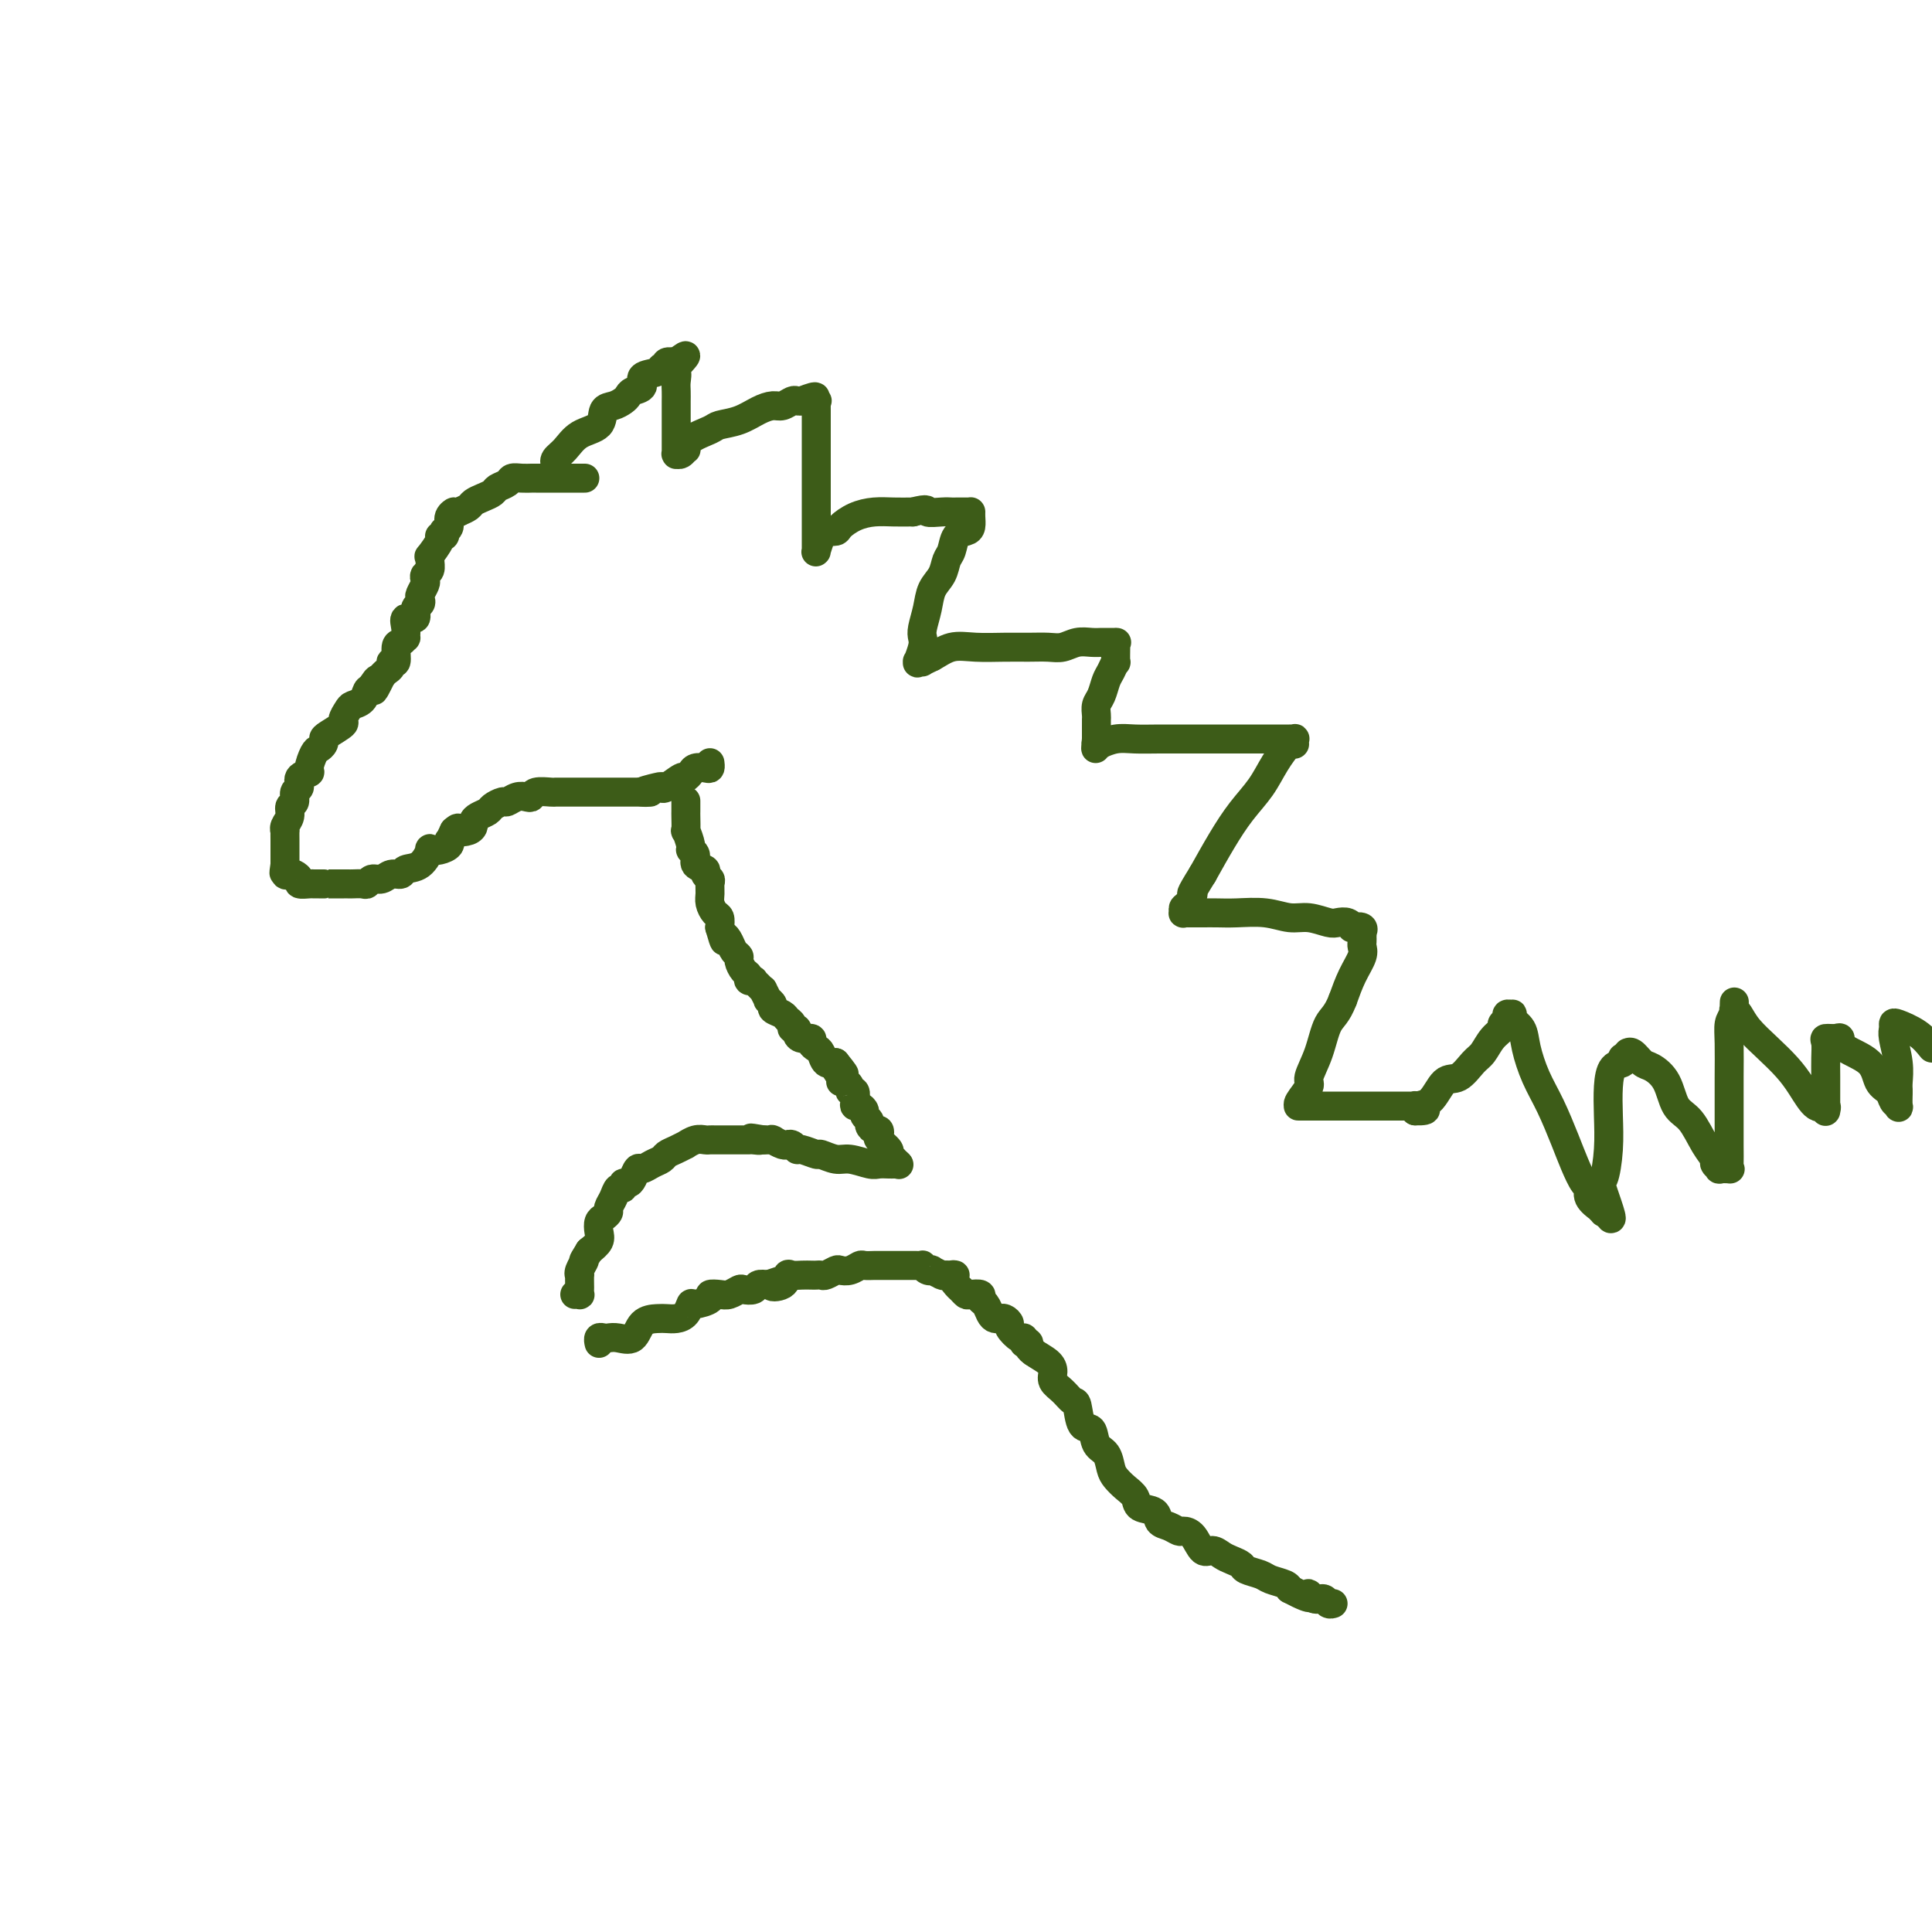<svg viewBox='0 0 400 400' version='1.1' xmlns='http://www.w3.org/2000/svg' xmlns:xlink='http://www.w3.org/1999/xlink'><g fill='none' stroke='#3D5C18' stroke-width='6' stroke-linecap='round' stroke-linejoin='round'><path d='M121,99c-0.025,-0.000 -0.051,-0.000 0,0c0.051,0.000 0.178,0.000 0,0c-0.178,-0.000 -0.661,-0.000 -1,0c-0.339,0.000 -0.532,0.000 -1,0c-0.468,-0.000 -1.210,-0.000 -2,0c-0.790,0.000 -1.629,0.000 -2,0c-0.371,-0.000 -0.274,-0.001 -1,0c-0.726,0.001 -2.273,0.003 -3,0c-0.727,-0.003 -0.632,-0.012 -1,0c-0.368,0.012 -1.197,0.045 -2,0c-0.803,-0.045 -1.580,-0.167 -2,0c-0.420,0.167 -0.484,0.622 -1,1c-0.516,0.378 -1.486,0.679 -2,1c-0.514,0.321 -0.574,0.663 -1,1c-0.426,0.337 -1.217,0.668 -2,1c-0.783,0.332 -1.557,0.666 -2,1c-0.443,0.334 -0.555,0.667 -1,1c-0.445,0.333 -1.222,0.667 -2,1'/><path d='M95,106c-2.173,1.050 -1.104,0.175 -1,0c0.104,-0.175 -0.756,0.349 -1,1c-0.244,0.651 0.126,1.428 0,2c-0.126,0.572 -0.750,0.939 -1,1c-0.250,0.061 -0.127,-0.182 0,0c0.127,0.182 0.258,0.791 0,1c-0.258,0.209 -0.907,0.020 -1,0c-0.093,-0.020 0.368,0.131 0,1c-0.368,0.869 -1.566,2.456 -2,3c-0.434,0.544 -0.102,0.044 0,0c0.102,-0.044 -0.024,0.368 0,1c0.024,0.632 0.199,1.482 0,2c-0.199,0.518 -0.772,0.702 -1,1c-0.228,0.298 -0.113,0.710 0,1c0.113,0.290 0.222,0.458 0,1c-0.222,0.542 -0.775,1.460 -1,2c-0.225,0.540 -0.120,0.704 0,1c0.120,0.296 0.257,0.726 0,1c-0.257,0.274 -0.906,0.393 -1,1c-0.094,0.607 0.368,1.703 0,2c-0.368,0.297 -1.565,-0.204 -2,0c-0.435,0.204 -0.106,1.113 0,2c0.106,0.887 -0.009,1.752 0,2c0.009,0.248 0.142,-0.120 0,0c-0.142,0.120 -0.559,0.729 -1,1c-0.441,0.271 -0.906,0.205 -1,1c-0.094,0.795 0.182,2.451 0,3c-0.182,0.549 -0.822,-0.007 -1,0c-0.178,0.007 0.106,0.579 0,1c-0.106,0.421 -0.602,0.692 -1,1c-0.398,0.308 -0.699,0.654 -1,1'/><path d='M79,140c-2.655,5.434 -1.293,2.020 -1,1c0.293,-1.020 -0.484,0.356 -1,1c-0.516,0.644 -0.770,0.558 -1,1c-0.230,0.442 -0.437,1.413 -1,2c-0.563,0.587 -1.482,0.791 -2,1c-0.518,0.209 -0.637,0.423 -1,1c-0.363,0.577 -0.972,1.516 -1,2c-0.028,0.484 0.525,0.511 0,1c-0.525,0.489 -2.129,1.438 -3,2c-0.871,0.562 -1.008,0.735 -1,1c0.008,0.265 0.162,0.620 0,1c-0.162,0.380 -0.640,0.783 -1,1c-0.360,0.217 -0.603,0.247 -1,1c-0.397,0.753 -0.948,2.228 -1,3c-0.052,0.772 0.393,0.841 0,1c-0.393,0.159 -1.626,0.409 -2,1c-0.374,0.591 0.111,1.523 0,2c-0.111,0.477 -0.818,0.498 -1,1c-0.182,0.502 0.162,1.484 0,2c-0.162,0.516 -0.828,0.567 -1,1c-0.172,0.433 0.150,1.247 0,2c-0.150,0.753 -0.772,1.444 -1,2c-0.228,0.556 -0.061,0.976 0,1c0.061,0.024 0.016,-0.347 0,0c-0.016,0.347 -0.004,1.413 0,2c0.004,0.587 0.001,0.695 0,1c-0.001,0.305 -0.000,0.805 0,1c0.000,0.195 0.000,0.083 0,0c-0.000,-0.083 -0.000,-0.138 0,0c0.000,0.138 0.000,0.468 0,1c-0.000,0.532 -0.000,1.266 0,2'/><path d='M59,179c-0.451,2.951 -0.078,1.329 0,1c0.078,-0.329 -0.139,0.633 0,1c0.139,0.367 0.632,0.137 1,0c0.368,-0.137 0.609,-0.180 1,0c0.391,0.180 0.931,0.584 1,1c0.069,0.416 -0.331,0.843 0,1c0.331,0.157 1.395,0.042 2,0c0.605,-0.042 0.751,-0.011 1,0c0.249,0.011 0.600,0.003 1,0c0.400,-0.003 0.849,-0.001 1,0c0.151,0.001 0.005,0.000 0,0c-0.005,-0.000 0.130,0.000 1,0c0.870,-0.000 2.474,-0.000 3,0c0.526,0.000 -0.028,0.001 0,0c0.028,-0.001 0.637,-0.004 1,0c0.363,0.004 0.482,0.016 1,0c0.518,-0.016 1.437,-0.061 2,0c0.563,0.061 0.771,0.228 1,0c0.229,-0.228 0.479,-0.849 1,-1c0.521,-0.151 1.312,0.169 2,0c0.688,-0.169 1.275,-0.827 2,-1c0.725,-0.173 1.590,0.139 2,0c0.410,-0.139 0.364,-0.730 1,-1c0.636,-0.270 1.954,-0.219 3,-1c1.046,-0.781 1.822,-2.396 2,-3c0.178,-0.604 -0.240,-0.199 0,0c0.240,0.199 1.139,0.191 2,0c0.861,-0.191 1.684,-0.567 2,-1c0.316,-0.433 0.123,-0.924 0,-1c-0.123,-0.076 -0.178,0.264 0,0c0.178,-0.264 0.589,-1.132 1,-2'/><path d='M94,172c1.205,-1.096 0.717,-0.335 1,0c0.283,0.335 1.337,0.244 2,0c0.663,-0.244 0.936,-0.643 1,-1c0.064,-0.357 -0.081,-0.674 0,-1c0.081,-0.326 0.388,-0.661 1,-1c0.612,-0.339 1.529,-0.683 2,-1c0.471,-0.317 0.497,-0.607 1,-1c0.503,-0.393 1.483,-0.889 2,-1c0.517,-0.111 0.570,0.163 1,0c0.430,-0.163 1.236,-0.762 2,-1c0.764,-0.238 1.486,-0.116 2,0c0.514,0.116 0.821,0.227 1,0c0.179,-0.227 0.232,-0.793 1,-1c0.768,-0.207 2.251,-0.055 3,0c0.749,0.055 0.764,0.015 1,0c0.236,-0.015 0.694,-0.004 1,0c0.306,0.004 0.460,0.001 1,0c0.540,-0.001 1.467,-0.000 2,0c0.533,0.000 0.672,0.000 1,0c0.328,-0.000 0.843,-0.000 1,0c0.157,0.000 -0.046,0.000 0,0c0.046,-0.000 0.341,-0.000 1,0c0.659,0.000 1.682,0.000 2,0c0.318,-0.000 -0.071,-0.000 0,0c0.071,0.000 0.600,0.000 1,0c0.400,-0.000 0.670,-0.000 1,0c0.330,0.000 0.721,0.000 1,0c0.279,-0.000 0.446,-0.000 1,0c0.554,0.000 1.495,0.000 2,0c0.505,-0.000 0.573,-0.000 1,0c0.427,0.000 1.214,0.000 2,0'/><path d='M133,164c3.546,-0.096 0.411,0.163 0,0c-0.411,-0.163 1.903,-0.747 3,-1c1.097,-0.253 0.977,-0.176 1,0c0.023,0.176 0.190,0.450 1,0c0.810,-0.450 2.262,-1.623 3,-2c0.738,-0.377 0.762,0.044 1,0c0.238,-0.044 0.691,-0.551 1,-1c0.309,-0.449 0.475,-0.838 1,-1c0.525,-0.162 1.409,-0.096 2,0c0.591,0.096 0.891,0.222 1,0c0.109,-0.222 0.029,-0.791 0,-1c-0.029,-0.209 -0.008,-0.056 0,0c0.008,0.056 0.002,0.016 0,0c-0.002,-0.016 -0.001,-0.008 0,0'/><path d='M115,96c0.045,0.074 0.089,0.148 0,0c-0.089,-0.148 -0.313,-0.520 0,-1c0.313,-0.480 1.161,-1.070 2,-2c0.839,-0.930 1.667,-2.200 3,-3c1.333,-0.800 3.169,-1.131 4,-2c0.831,-0.869 0.655,-2.274 1,-3c0.345,-0.726 1.211,-0.771 2,-1c0.789,-0.229 1.501,-0.643 2,-1c0.499,-0.357 0.785,-0.659 1,-1c0.215,-0.341 0.358,-0.722 1,-1c0.642,-0.278 1.784,-0.452 2,-1c0.216,-0.548 -0.494,-1.471 0,-2c0.494,-0.529 2.192,-0.664 3,-1c0.808,-0.336 0.725,-0.875 1,-1c0.275,-0.125 0.909,0.162 1,0c0.091,-0.162 -0.360,-0.774 0,-1c0.360,-0.226 1.531,-0.064 2,0c0.469,0.064 0.234,0.032 0,0'/><path d='M140,75c3.868,-3.057 1.036,-0.199 0,1c-1.036,1.199 -0.278,0.738 0,1c0.278,0.262 0.074,1.248 0,2c-0.074,0.752 -0.020,1.272 0,2c0.020,0.728 0.005,1.665 0,2c-0.005,0.335 -0.001,0.070 0,1c0.001,0.930 0.000,3.057 0,4c-0.000,0.943 -0.000,0.701 0,1c0.000,0.299 0.000,1.138 0,2c-0.000,0.862 -0.000,1.748 0,2c0.000,0.252 0.000,-0.128 0,0c-0.000,0.128 -0.001,0.766 0,1c0.001,0.234 0.003,0.064 0,0c-0.003,-0.064 -0.011,-0.021 0,0c0.011,0.021 0.041,0.021 0,0c-0.041,-0.021 -0.155,-0.064 0,0c0.155,0.064 0.577,0.235 1,0c0.423,-0.235 0.846,-0.875 1,-1c0.154,-0.125 0.039,0.266 0,0c-0.039,-0.266 -0.002,-1.188 1,-2c1.002,-0.812 2.968,-1.514 4,-2c1.032,-0.486 1.130,-0.756 2,-1c0.870,-0.244 2.513,-0.461 4,-1c1.487,-0.539 2.818,-1.398 4,-2c1.182,-0.602 2.214,-0.946 3,-1c0.786,-0.054 1.324,0.181 2,0c0.676,-0.181 1.490,-0.780 2,-1c0.510,-0.220 0.717,-0.063 1,0c0.283,0.063 0.641,0.031 1,0'/><path d='M166,83c4.415,-1.701 2.451,-0.452 2,0c-0.451,0.452 0.611,0.107 1,0c0.389,-0.107 0.104,0.025 0,0c-0.104,-0.025 -0.028,-0.208 0,0c0.028,0.208 0.007,0.807 0,1c-0.007,0.193 -0.002,-0.020 0,0c0.002,0.020 0.001,0.272 0,1c-0.001,0.728 -0.000,1.931 0,3c0.000,1.069 0.000,2.006 0,3c-0.000,0.994 -0.000,2.047 0,3c0.000,0.953 0.000,1.807 0,3c-0.000,1.193 -0.000,2.725 0,4c0.000,1.275 -0.000,2.292 0,3c0.000,0.708 0.000,1.105 0,2c-0.000,0.895 -0.000,2.286 0,3c0.000,0.714 0.000,0.752 0,1c-0.000,0.248 -0.000,0.708 0,1c0.000,0.292 0.000,0.417 0,1c-0.000,0.583 -0.001,1.623 0,2c0.001,0.377 0.004,0.091 0,0c-0.004,-0.091 -0.013,0.014 0,0c0.013,-0.014 0.049,-0.147 0,0c-0.049,0.147 -0.183,0.573 0,0c0.183,-0.573 0.684,-2.146 1,-3c0.316,-0.854 0.447,-0.989 1,-1c0.553,-0.011 1.529,0.102 2,0c0.471,-0.102 0.435,-0.420 1,-1c0.565,-0.580 1.729,-1.424 3,-2c1.271,-0.576 2.650,-0.886 4,-1c1.350,-0.114 2.671,-0.033 4,0c1.329,0.033 2.664,0.016 4,0'/><path d='M189,106c3.621,-0.928 2.672,-0.249 3,0c0.328,0.249 1.933,0.067 3,0c1.067,-0.067 1.596,-0.018 2,0c0.404,0.018 0.683,0.005 1,0c0.317,-0.005 0.674,-0.002 1,0c0.326,0.002 0.623,0.002 1,0c0.377,-0.002 0.834,-0.008 1,0c0.166,0.008 0.043,0.030 0,0c-0.043,-0.030 -0.004,-0.112 0,0c0.004,0.112 -0.026,0.418 0,1c0.026,0.582 0.109,1.439 0,2c-0.109,0.561 -0.409,0.825 -1,1c-0.591,0.175 -1.471,0.262 -2,1c-0.529,0.738 -0.705,2.129 -1,3c-0.295,0.871 -0.710,1.224 -1,2c-0.290,0.776 -0.456,1.976 -1,3c-0.544,1.024 -1.465,1.873 -2,3c-0.535,1.127 -0.683,2.534 -1,4c-0.317,1.466 -0.803,2.992 -1,4c-0.197,1.008 -0.107,1.500 0,2c0.107,0.500 0.229,1.009 0,2c-0.229,0.991 -0.809,2.462 -1,3c-0.191,0.538 0.007,0.141 0,0c-0.007,-0.141 -0.218,-0.028 0,0c0.218,0.028 0.866,-0.031 1,0c0.134,0.031 -0.248,0.152 0,0c0.248,-0.152 1.124,-0.576 2,-1'/><path d='M193,136c1.146,-0.608 2.512,-1.627 4,-2c1.488,-0.373 3.097,-0.099 5,0c1.903,0.099 4.098,0.023 6,0c1.902,-0.023 3.510,0.008 5,0c1.490,-0.008 2.861,-0.055 4,0c1.139,0.055 2.044,0.211 3,0c0.956,-0.211 1.962,-0.789 3,-1c1.038,-0.211 2.106,-0.057 3,0c0.894,0.057 1.613,0.015 2,0c0.387,-0.015 0.444,-0.004 1,0c0.556,0.004 1.613,0.002 2,0c0.387,-0.002 0.103,-0.003 0,0c-0.103,0.003 -0.027,0.009 0,0c0.027,-0.009 0.004,-0.035 0,0c-0.004,0.035 0.010,0.130 0,1c-0.010,0.870 -0.044,2.516 0,3c0.044,0.484 0.166,-0.194 0,0c-0.166,0.194 -0.619,1.260 -1,2c-0.381,0.740 -0.691,1.153 -1,2c-0.309,0.847 -0.619,2.126 -1,3c-0.381,0.874 -0.834,1.343 -1,2c-0.166,0.657 -0.044,1.503 0,2c0.044,0.497 0.012,0.645 0,1c-0.012,0.355 -0.003,0.918 0,1c0.003,0.082 0.001,-0.318 0,0c-0.001,0.318 -0.000,1.355 0,2c0.000,0.645 0.000,0.899 0,1c-0.000,0.101 -0.000,0.051 0,0'/><path d='M227,153c-0.308,3.320 -0.078,1.621 0,1c0.078,-0.621 0.005,-0.166 0,0c-0.005,0.166 0.060,0.041 0,0c-0.060,-0.041 -0.243,0.003 0,0c0.243,-0.003 0.913,-0.053 1,0c0.087,0.053 -0.407,0.210 0,0c0.407,-0.210 1.717,-0.788 3,-1c1.283,-0.212 2.541,-0.057 4,0c1.459,0.057 3.119,0.015 5,0c1.881,-0.015 3.983,-0.004 6,0c2.017,0.004 3.950,0.001 6,0c2.050,-0.001 4.219,-0.000 6,0c1.781,0.000 3.175,0.000 4,0c0.825,-0.000 1.083,-0.001 2,0c0.917,0.001 2.495,0.004 3,0c0.505,-0.004 -0.061,-0.015 0,0c0.061,0.015 0.749,0.057 1,0c0.251,-0.057 0.066,-0.215 0,0c-0.066,0.215 -0.013,0.801 0,1c0.013,0.199 -0.015,0.012 0,0c0.015,-0.012 0.073,0.151 0,0c-0.073,-0.151 -0.276,-0.616 -1,0c-0.724,0.616 -1.967,2.311 -3,4c-1.033,1.689 -1.854,3.370 -3,5c-1.146,1.630 -2.616,3.208 -4,5c-1.384,1.792 -2.681,3.798 -4,6c-1.319,2.202 -2.659,4.601 -4,7'/><path d='M249,181c-3.193,5.128 -2.177,3.948 -2,4c0.177,0.052 -0.485,1.334 -1,2c-0.515,0.666 -0.882,0.714 -1,1c-0.118,0.286 0.012,0.809 0,1c-0.012,0.191 -0.166,0.051 0,0c0.166,-0.051 0.654,-0.013 1,0c0.346,0.013 0.552,0.003 1,0c0.448,-0.003 1.137,0.003 2,0c0.863,-0.003 1.899,-0.016 3,0c1.101,0.016 2.266,0.061 4,0c1.734,-0.061 4.036,-0.226 6,0c1.964,0.226 3.590,0.844 5,1c1.410,0.156 2.603,-0.151 4,0c1.397,0.151 2.999,0.759 4,1c1.001,0.241 1.400,0.116 2,0c0.600,-0.116 1.401,-0.223 2,0c0.599,0.223 0.998,0.777 1,1c0.002,0.223 -0.392,0.116 0,0c0.392,-0.116 1.569,-0.242 2,0c0.431,0.242 0.116,0.853 0,1c-0.116,0.147 -0.031,-0.168 0,0c0.031,0.168 0.010,0.820 0,1c-0.010,0.180 -0.009,-0.112 0,0c0.009,0.112 0.024,0.630 0,1c-0.024,0.370 -0.089,0.594 0,1c0.089,0.406 0.332,0.994 0,2c-0.332,1.006 -1.238,2.430 -2,4c-0.762,1.570 -1.381,3.285 -2,5'/><path d='M278,207c-1.212,3.165 -2.241,3.576 -3,5c-0.759,1.424 -1.247,3.860 -2,6c-0.753,2.140 -1.770,3.985 -2,5c-0.230,1.015 0.329,1.200 0,2c-0.329,0.800 -1.545,2.214 -2,3c-0.455,0.786 -0.151,0.943 0,1c0.151,0.057 0.147,0.015 0,0c-0.147,-0.015 -0.438,-0.004 0,0c0.438,0.004 1.604,0.001 2,0c0.396,-0.001 0.023,-0.000 0,0c-0.023,0.000 0.304,0.000 1,0c0.696,-0.000 1.759,-0.000 3,0c1.241,0.000 2.659,0.000 4,0c1.341,-0.000 2.605,-0.000 4,0c1.395,0.000 2.920,0.000 4,0c1.080,-0.000 1.715,-0.001 2,0c0.285,0.001 0.220,0.004 1,0c0.780,-0.004 2.405,-0.015 3,0c0.595,0.015 0.159,0.056 0,0c-0.159,-0.056 -0.043,-0.207 0,0c0.043,0.207 0.012,0.774 0,1c-0.012,0.226 -0.006,0.113 0,0'/><path d='M293,230c3.857,0.080 1.498,-0.721 1,-1c-0.498,-0.279 0.864,-0.038 2,-1c1.136,-0.962 2.047,-3.129 3,-4c0.953,-0.871 1.948,-0.447 3,-1c1.052,-0.553 2.162,-2.085 3,-3c0.838,-0.915 1.406,-1.215 2,-2c0.594,-0.785 1.216,-2.057 2,-3c0.784,-0.943 1.730,-1.559 2,-2c0.270,-0.441 -0.137,-0.707 0,-1c0.137,-0.293 0.820,-0.612 1,-1c0.180,-0.388 -0.141,-0.845 0,-1c0.141,-0.155 0.744,-0.007 1,0c0.256,0.007 0.165,-0.127 0,0c-0.165,0.127 -0.403,0.516 0,1c0.403,0.484 1.449,1.062 2,2c0.551,0.938 0.609,2.234 1,4c0.391,1.766 1.116,4.000 2,6c0.884,2.000 1.926,3.764 3,6c1.074,2.236 2.181,4.944 3,7c0.819,2.056 1.352,3.459 2,5c0.648,1.541 1.412,3.221 2,4c0.588,0.779 0.998,0.657 1,1c0.002,0.343 -0.406,1.149 0,2c0.406,0.851 1.625,1.745 2,2c0.375,0.255 -0.096,-0.131 0,0c0.096,0.131 0.758,0.777 1,1c0.242,0.223 0.065,0.021 0,0c-0.065,-0.021 -0.019,0.137 0,0c0.019,-0.137 0.009,-0.568 0,-1'/><path d='M332,250c3.110,5.618 0.885,-0.338 0,-3c-0.885,-2.662 -0.432,-2.030 0,-3c0.432,-0.970 0.841,-3.541 1,-6c0.159,-2.459 0.067,-4.807 0,-7c-0.067,-2.193 -0.110,-4.233 0,-6c0.110,-1.767 0.373,-3.262 1,-4c0.627,-0.738 1.617,-0.719 2,-1c0.383,-0.281 0.157,-0.862 0,-1c-0.157,-0.138 -0.246,0.166 0,0c0.246,-0.166 0.827,-0.803 1,-1c0.173,-0.197 -0.063,0.045 0,0c0.063,-0.045 0.425,-0.377 1,0c0.575,0.377 1.364,1.463 2,2c0.636,0.537 1.118,0.524 2,1c0.882,0.476 2.163,1.441 3,3c0.837,1.559 1.228,3.713 2,5c0.772,1.287 1.924,1.708 3,3c1.076,1.292 2.076,3.457 3,5c0.924,1.543 1.772,2.466 2,3c0.228,0.534 -0.163,0.679 0,1c0.163,0.321 0.881,0.817 1,1c0.119,0.183 -0.360,0.054 0,0c0.360,-0.054 1.561,-0.032 2,0c0.439,0.032 0.118,0.073 0,0c-0.118,-0.073 -0.031,-0.259 0,-1c0.031,-0.741 0.008,-2.036 0,-4c-0.008,-1.964 0.001,-4.595 0,-7c-0.001,-2.405 -0.010,-4.583 0,-7c0.010,-2.417 0.041,-5.074 0,-7c-0.041,-1.926 -0.155,-3.122 0,-4c0.155,-0.878 0.577,-1.439 1,-2'/><path d='M359,210c0.152,-4.969 0.031,-1.390 0,0c-0.031,1.390 0.028,0.591 0,0c-0.028,-0.591 -0.142,-0.973 0,-1c0.142,-0.027 0.541,0.301 1,1c0.459,0.699 0.980,1.768 2,3c1.020,1.232 2.540,2.627 4,4c1.460,1.373 2.860,2.726 4,4c1.140,1.274 2.018,2.471 3,4c0.982,1.529 2.067,3.391 3,4c0.933,0.609 1.714,-0.036 2,0c0.286,0.036 0.077,0.754 0,1c-0.077,0.246 -0.021,0.019 0,0c0.021,-0.019 0.006,0.171 0,0c-0.006,-0.171 -0.003,-0.701 0,-2c0.003,-1.299 0.007,-3.367 0,-5c-0.007,-1.633 -0.026,-2.831 0,-4c0.026,-1.169 0.097,-2.308 0,-3c-0.097,-0.692 -0.363,-0.938 0,-1c0.363,-0.062 1.353,0.060 2,0c0.647,-0.060 0.951,-0.301 1,0c0.049,0.301 -0.156,1.145 1,2c1.156,0.855 3.672,1.721 5,3c1.328,1.279 1.466,2.972 2,4c0.534,1.028 1.464,1.391 2,2c0.536,0.609 0.680,1.462 1,2c0.320,0.538 0.817,0.760 1,1c0.183,0.240 0.052,0.497 0,0c-0.052,-0.497 -0.026,-1.749 0,-3'/><path d='M393,226c-0.016,-0.748 -0.057,-1.118 0,-2c0.057,-0.882 0.212,-2.276 0,-4c-0.212,-1.724 -0.790,-3.777 -1,-5c-0.210,-1.223 -0.051,-1.615 0,-2c0.051,-0.385 -0.007,-0.763 0,-1c0.007,-0.237 0.079,-0.333 1,0c0.921,0.333 2.692,1.095 4,2c1.308,0.905 2.154,1.952 3,3'/><path d='M142,166c0.000,0.060 0.000,0.119 0,0c-0.000,-0.119 -0.001,-0.417 0,0c0.001,0.417 0.004,1.548 0,2c-0.004,0.452 -0.016,0.226 0,1c0.016,0.774 0.061,2.549 0,3c-0.061,0.451 -0.229,-0.422 0,0c0.229,0.422 0.854,2.141 1,3c0.146,0.859 -0.186,0.860 0,1c0.186,0.140 0.891,0.419 1,1c0.109,0.581 -0.377,1.464 0,2c0.377,0.536 1.618,0.724 2,1c0.382,0.276 -0.095,0.640 0,1c0.095,0.360 0.760,0.716 1,1c0.240,0.284 0.054,0.495 0,1c-0.054,0.505 0.024,1.304 0,2c-0.024,0.696 -0.151,1.290 0,2c0.151,0.710 0.579,1.537 1,2c0.421,0.463 0.835,0.561 1,1c0.165,0.439 0.083,1.220 0,2'/><path d='M149,192c1.260,4.443 0.911,2.552 1,2c0.089,-0.552 0.615,0.237 1,1c0.385,0.763 0.629,1.499 1,2c0.371,0.501 0.869,0.765 1,1c0.131,0.235 -0.104,0.441 0,1c0.104,0.559 0.549,1.469 1,2c0.451,0.531 0.908,0.681 1,1c0.092,0.319 -0.182,0.808 0,1c0.182,0.192 0.818,0.088 1,0c0.182,-0.088 -0.091,-0.159 0,0c0.091,0.159 0.545,0.550 1,1c0.455,0.450 0.911,0.961 1,1c0.089,0.039 -0.188,-0.393 0,0c0.188,0.393 0.842,1.611 1,2c0.158,0.389 -0.179,-0.050 0,0c0.179,0.050 0.875,0.591 1,1c0.125,0.409 -0.321,0.688 0,1c0.321,0.312 1.411,0.657 2,1c0.589,0.343 0.679,0.683 1,1c0.321,0.317 0.872,0.611 1,1c0.128,0.389 -0.168,0.874 0,1c0.168,0.126 0.801,-0.107 1,0c0.199,0.107 -0.035,0.554 0,1c0.035,0.446 0.338,0.892 1,1c0.662,0.108 1.682,-0.121 2,0c0.318,0.121 -0.067,0.593 0,1c0.067,0.407 0.585,0.748 1,1c0.415,0.252 0.727,0.414 1,1c0.273,0.586 0.507,1.596 1,2c0.493,0.404 1.247,0.202 2,0'/><path d='M173,220c3.649,4.454 0.772,1.588 0,1c-0.772,-0.588 0.563,1.100 1,2c0.437,0.900 -0.023,1.010 0,1c0.023,-0.010 0.528,-0.140 1,0c0.472,0.140 0.910,0.549 1,1c0.090,0.451 -0.169,0.943 0,1c0.169,0.057 0.767,-0.322 1,0c0.233,0.322 0.100,1.343 0,2c-0.100,0.657 -0.166,0.950 0,1c0.166,0.050 0.566,-0.141 1,0c0.434,0.141 0.904,0.616 1,1c0.096,0.384 -0.181,0.676 0,1c0.181,0.324 0.820,0.678 1,1c0.180,0.322 -0.097,0.610 0,1c0.097,0.390 0.570,0.882 1,1c0.430,0.118 0.818,-0.137 1,0c0.182,0.137 0.158,0.668 0,1c-0.158,0.332 -0.450,0.466 0,1c0.450,0.534 1.641,1.467 2,2c0.359,0.533 -0.114,0.665 0,1c0.114,0.335 0.814,0.873 1,1c0.186,0.127 -0.142,-0.158 0,0c0.142,0.158 0.755,0.759 1,1c0.245,0.241 0.123,0.120 0,0'/><path d='M186,241c-0.361,-0.002 -0.723,-0.005 -1,0c-0.277,0.005 -0.471,0.016 -1,0c-0.529,-0.016 -1.393,-0.061 -2,0c-0.607,0.061 -0.959,0.228 -2,0c-1.041,-0.228 -2.773,-0.850 -4,-1c-1.227,-0.150 -1.950,0.171 -3,0c-1.050,-0.171 -2.428,-0.834 -3,-1c-0.572,-0.166 -0.339,0.166 -1,0c-0.661,-0.166 -2.215,-0.829 -3,-1c-0.785,-0.171 -0.801,0.151 -1,0c-0.199,-0.151 -0.583,-0.776 -1,-1c-0.417,-0.224 -0.868,-0.046 -1,0c-0.132,0.046 0.057,-0.040 0,0c-0.057,0.040 -0.358,0.207 -1,0c-0.642,-0.207 -1.625,-0.787 -2,-1c-0.375,-0.213 -0.142,-0.057 0,0c0.142,0.057 0.192,0.015 0,0c-0.192,-0.015 -0.626,-0.004 -1,0c-0.374,0.004 -0.687,0.002 -1,0'/><path d='M158,236c-4.506,-0.774 -1.770,-0.207 -1,0c0.770,0.207 -0.426,0.056 -1,0c-0.574,-0.056 -0.525,-0.015 -1,0c-0.475,0.015 -1.475,0.004 -2,0c-0.525,-0.004 -0.574,-0.001 -1,0c-0.426,0.001 -1.230,-0.001 -2,0c-0.770,0.001 -1.507,0.004 -2,0c-0.493,-0.004 -0.744,-0.016 -1,0c-0.256,0.016 -0.519,0.060 -1,0c-0.481,-0.060 -1.179,-0.223 -2,0c-0.821,0.223 -1.763,0.833 -2,1c-0.237,0.167 0.232,-0.110 0,0c-0.232,0.110 -1.165,0.608 -2,1c-0.835,0.392 -1.572,0.678 -2,1c-0.428,0.322 -0.549,0.681 -1,1c-0.451,0.319 -1.234,0.597 -2,1c-0.766,0.403 -1.516,0.930 -2,1c-0.484,0.070 -0.703,-0.317 -1,0c-0.297,0.317 -0.671,1.337 -1,2c-0.329,0.663 -0.613,0.968 -1,1c-0.387,0.032 -0.878,-0.209 -1,0c-0.122,0.209 0.126,0.868 0,1c-0.126,0.132 -0.625,-0.263 -1,0c-0.375,0.263 -0.626,1.183 -1,2c-0.374,0.817 -0.871,1.531 -1,2c-0.129,0.469 0.111,0.692 0,1c-0.111,0.308 -0.571,0.701 -1,1c-0.429,0.299 -0.826,0.503 -1,1c-0.174,0.497 -0.124,1.288 0,2c0.124,0.712 0.321,1.346 0,2c-0.321,0.654 -1.161,1.327 -2,2'/><path d='M122,259c-1.868,2.980 -1.036,1.930 -1,2c0.036,0.070 -0.722,1.261 -1,2c-0.278,0.739 -0.075,1.025 0,1c0.075,-0.025 0.021,-0.360 0,0c-0.021,0.360 -0.009,1.417 0,2c0.009,0.583 0.016,0.692 0,1c-0.016,0.308 -0.056,0.814 0,1c0.056,0.186 0.207,0.050 0,0c-0.207,-0.050 -0.774,-0.014 -1,0c-0.226,0.014 -0.113,0.007 0,0'/><path d='M124,278c0.025,0.113 0.050,0.226 0,0c-0.050,-0.226 -0.175,-0.790 0,-1c0.175,-0.210 0.651,-0.067 1,0c0.349,0.067 0.573,0.056 1,0c0.427,-0.056 1.059,-0.159 2,0c0.941,0.159 2.191,0.579 3,0c0.809,-0.579 1.176,-2.157 2,-3c0.824,-0.843 2.105,-0.952 3,-1c0.895,-0.048 1.403,-0.037 2,0c0.597,0.037 1.282,0.098 2,0c0.718,-0.098 1.469,-0.356 2,-1c0.531,-0.644 0.842,-1.675 1,-2c0.158,-0.325 0.163,0.058 1,0c0.837,-0.058 2.504,-0.555 3,-1c0.496,-0.445 -0.181,-0.837 0,-1c0.181,-0.163 1.218,-0.095 2,0c0.782,0.095 1.308,0.218 2,0c0.692,-0.218 1.550,-0.777 2,-1c0.450,-0.223 0.492,-0.111 1,0c0.508,0.111 1.483,0.222 2,0c0.517,-0.222 0.576,-0.778 1,-1c0.424,-0.222 1.212,-0.111 2,0'/><path d='M159,266c5.533,-1.889 1.867,-0.611 1,0c-0.867,0.611 1.067,0.556 2,0c0.933,-0.556 0.866,-1.613 1,-2c0.134,-0.387 0.470,-0.104 1,0c0.530,0.104 1.254,0.029 2,0c0.746,-0.029 1.513,-0.011 2,0c0.487,0.011 0.693,0.017 1,0c0.307,-0.017 0.715,-0.056 1,0c0.285,0.056 0.448,0.207 1,0c0.552,-0.207 1.495,-0.774 2,-1c0.505,-0.226 0.573,-0.113 1,0c0.427,0.113 1.212,0.226 2,0c0.788,-0.226 1.577,-0.793 2,-1c0.423,-0.207 0.479,-0.056 1,0c0.521,0.056 1.507,0.015 2,0c0.493,-0.015 0.495,-0.004 1,0c0.505,0.004 1.515,0.001 2,0c0.485,-0.001 0.444,-0.000 1,0c0.556,0.000 1.708,0.000 2,0c0.292,-0.000 -0.276,-0.001 0,0c0.276,0.001 1.397,0.004 2,0c0.603,-0.004 0.688,-0.015 1,0c0.312,0.015 0.852,0.056 1,0c0.148,-0.056 -0.097,-0.207 0,0c0.097,0.207 0.534,0.774 1,1c0.466,0.226 0.961,0.113 1,0c0.039,-0.113 -0.379,-0.226 0,0c0.379,0.226 1.555,0.793 2,1c0.445,0.207 0.158,0.056 0,0c-0.158,-0.056 -0.188,-0.016 0,0c0.188,0.016 0.594,0.008 1,0'/><path d='M196,264c2.963,0.200 1.370,-0.300 1,0c-0.370,0.300 0.483,1.400 1,2c0.517,0.600 0.698,0.700 1,1c0.302,0.300 0.725,0.800 1,1c0.275,0.200 0.402,0.098 1,0c0.598,-0.098 1.665,-0.194 2,0c0.335,0.194 -0.064,0.679 0,1c0.064,0.321 0.591,0.479 1,1c0.409,0.521 0.701,1.407 1,2c0.299,0.593 0.606,0.894 1,1c0.394,0.106 0.874,0.016 1,0c0.126,-0.016 -0.103,0.042 0,0c0.103,-0.042 0.539,-0.184 1,0c0.461,0.184 0.947,0.694 1,1c0.053,0.306 -0.325,0.408 0,1c0.325,0.592 1.355,1.674 2,2c0.645,0.326 0.904,-0.105 1,0c0.096,0.105 0.027,0.744 0,1c-0.027,0.256 -0.014,0.128 0,0'/><path d='M212,278c0.444,-0.089 0.889,-0.178 1,0c0.111,0.178 -0.111,0.622 0,1c0.111,0.378 0.556,0.689 1,1'/><path d='M214,280c0.922,0.667 2.225,1.335 3,2c0.775,0.665 1.020,1.327 1,2c-0.020,0.673 -0.305,1.358 0,2c0.305,0.642 1.199,1.241 2,2c0.801,0.759 1.509,1.677 2,2c0.491,0.323 0.765,0.049 1,1c0.235,0.951 0.430,3.126 1,4c0.570,0.874 1.514,0.447 2,1c0.486,0.553 0.514,2.088 1,3c0.486,0.912 1.430,1.203 2,2c0.570,0.797 0.767,2.101 1,3c0.233,0.899 0.504,1.391 1,2c0.496,0.609 1.217,1.333 2,2c0.783,0.667 1.627,1.278 2,2c0.373,0.722 0.275,1.556 1,2c0.725,0.444 2.273,0.497 3,1c0.727,0.503 0.631,1.456 1,2c0.369,0.544 1.201,0.679 2,1c0.799,0.321 1.565,0.828 2,1c0.435,0.172 0.539,0.011 1,0c0.461,-0.011 1.278,0.130 2,1c0.722,0.870 1.350,2.471 2,3c0.650,0.529 1.324,-0.013 2,0c0.676,0.013 1.354,0.581 2,1c0.646,0.419 1.260,0.690 2,1c0.740,0.310 1.606,0.661 2,1c0.394,0.339 0.315,0.668 1,1c0.685,0.332 2.132,0.666 3,1c0.868,0.334 1.157,0.667 2,1c0.843,0.333 2.241,0.667 3,1c0.759,0.333 0.880,0.667 1,1'/><path d='M267,329c5.825,3.101 4.388,1.353 4,1c-0.388,-0.353 0.275,0.690 1,1c0.725,0.310 1.514,-0.113 2,0c0.486,0.113 0.669,0.761 1,1c0.331,0.239 0.809,0.068 1,0c0.191,-0.068 0.096,-0.034 0,0'/></g>
</svg>